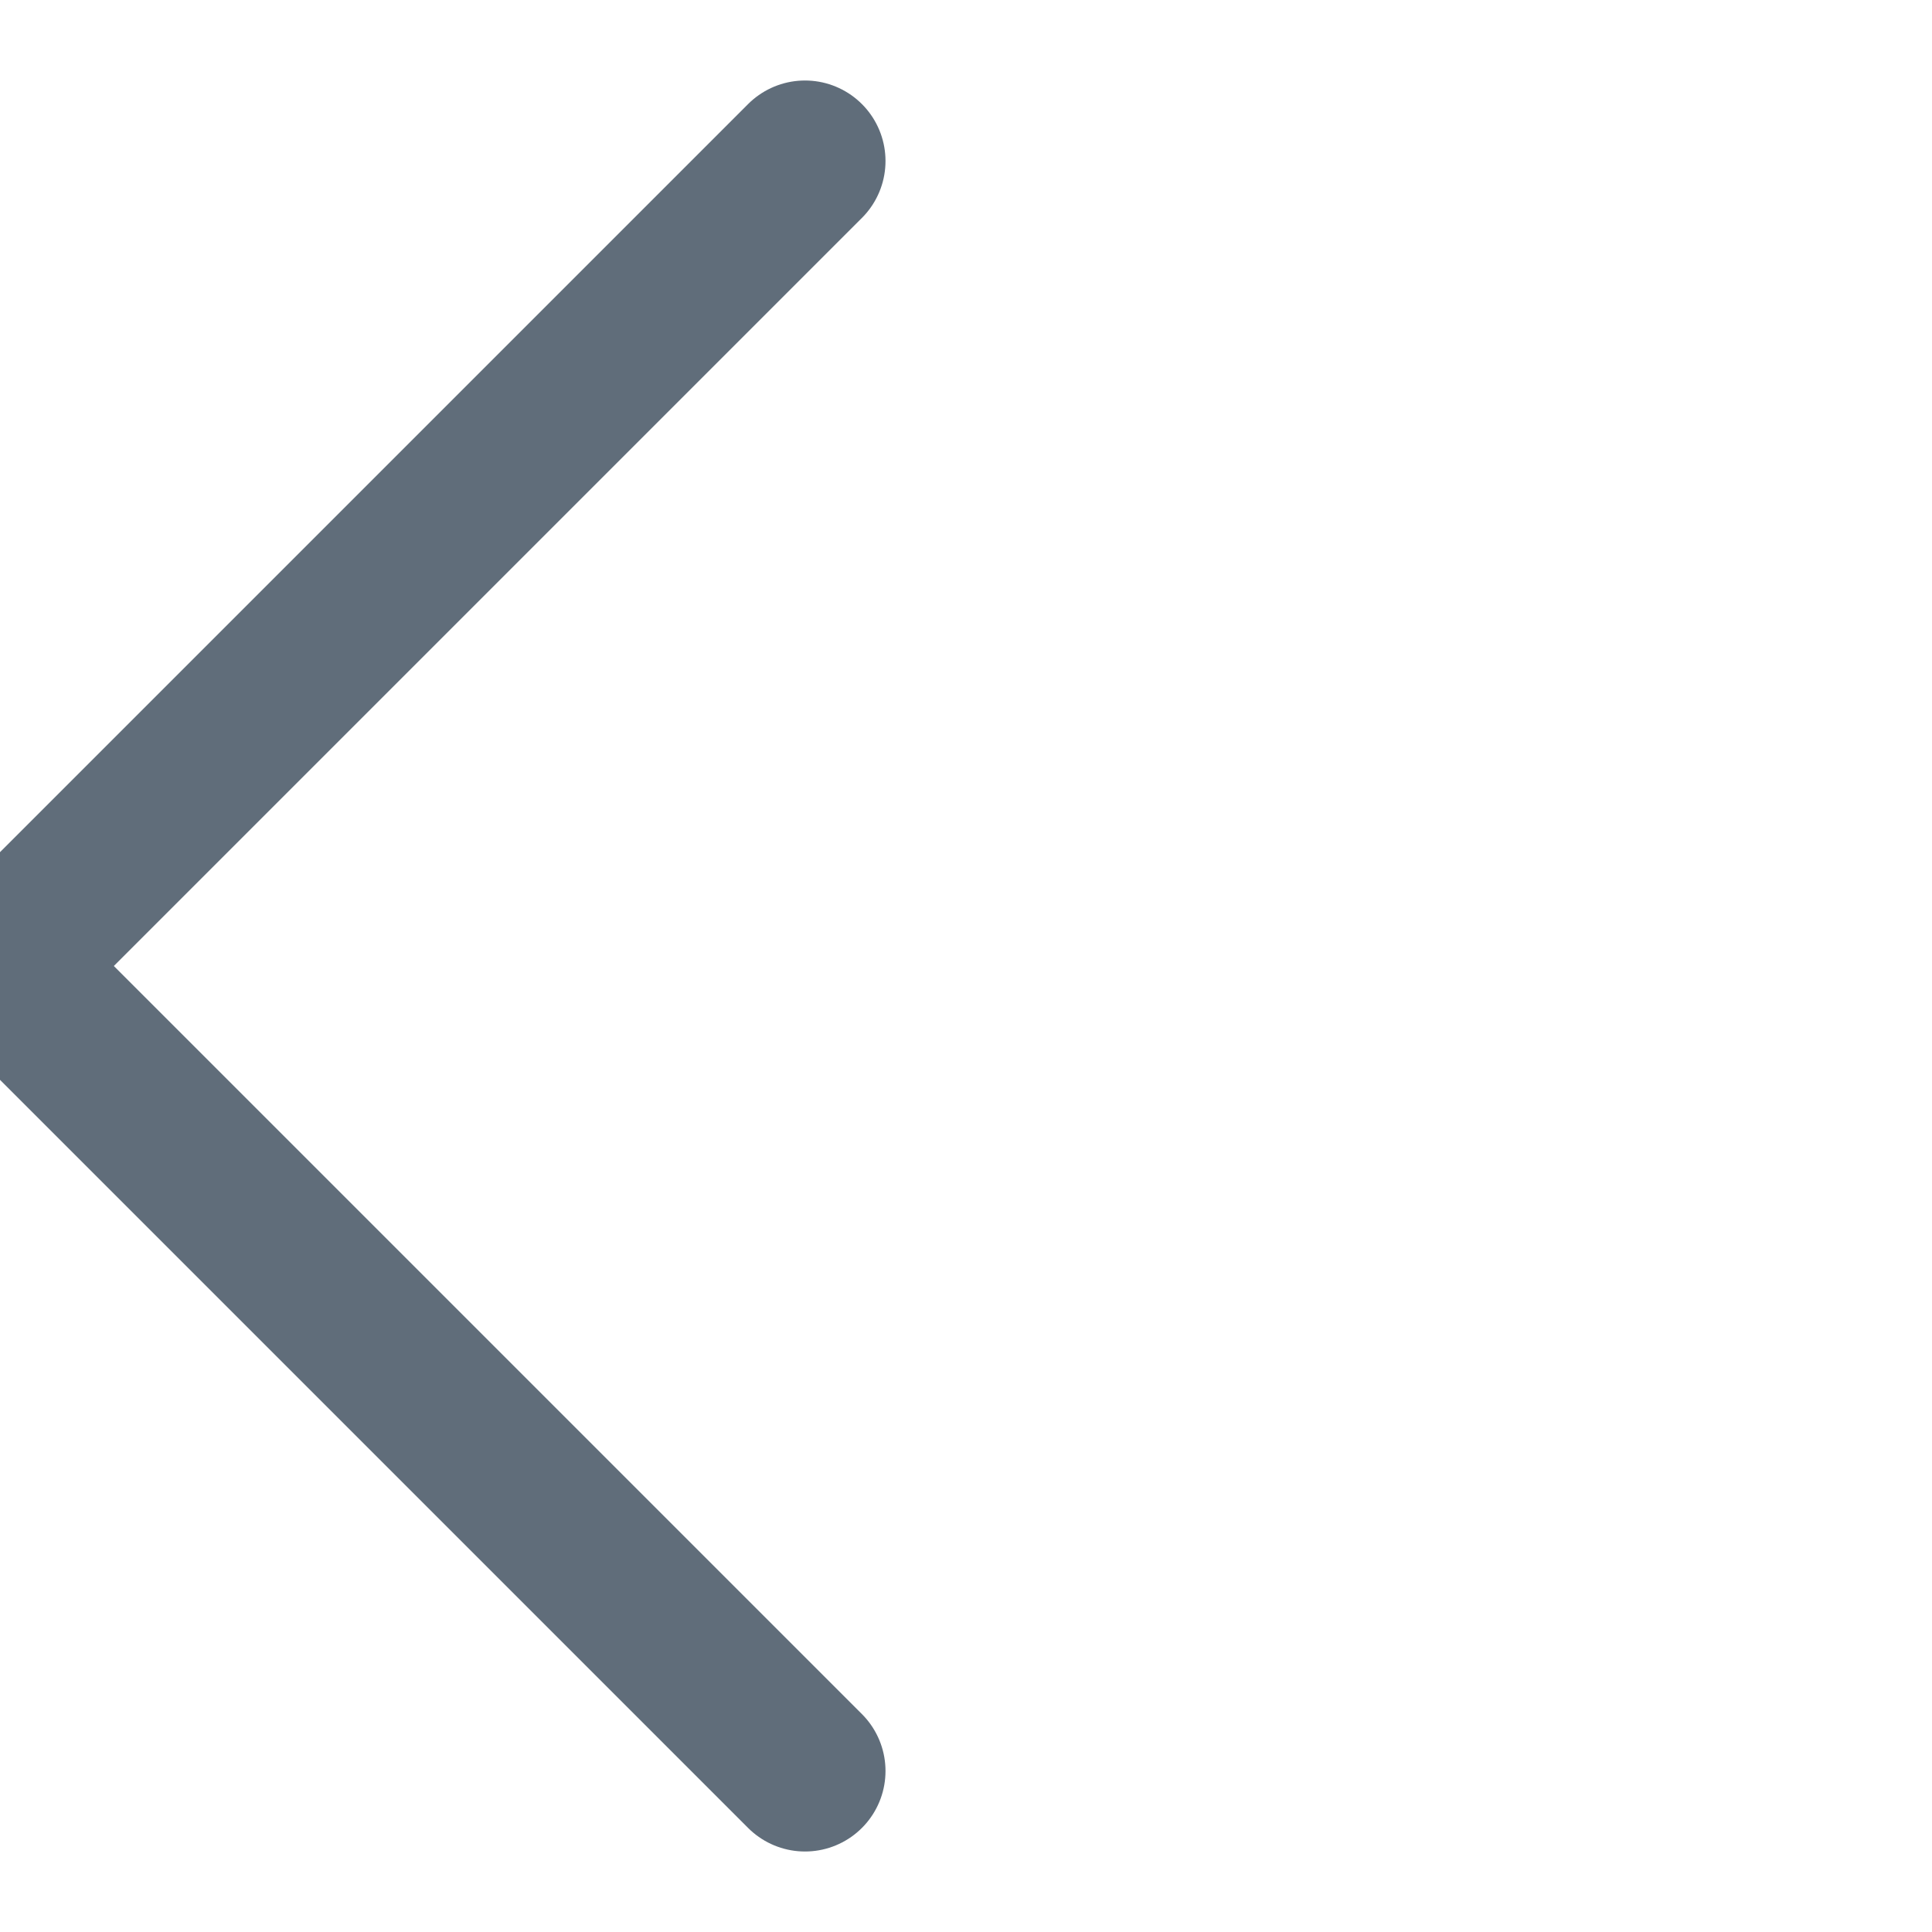 <?xml version="1.0" encoding="utf-8"?>
<svg width="24px" height="24px" viewBox="0 0 24 24" version="1.1" xmlns:xlink="http://www.w3.org/1999/xlink" xmlns="http://www.w3.org/2000/svg">
  <desc>Created with Lunacy</desc>
  <defs>
    <rect width="24" height="24" id="artboard_1" />
    <clipPath id="clip_1">
      <use xlink:href="#artboard_1" clip-rule="evenodd" />
    </clipPath>
  </defs>
  <g id="UI/icon/outline/24px/arrow/left" clip-path="url(#clip_1)">
    <g id="minimal-left-outline-24" transform="translate(0 2)">
      <path d="M10 0L0 10L10 20" id="Shape" fill="none" stroke="#606D7A" stroke-width="2" stroke-linecap="round" stroke-linejoin="round" />
    </g>
  </g>
</svg>